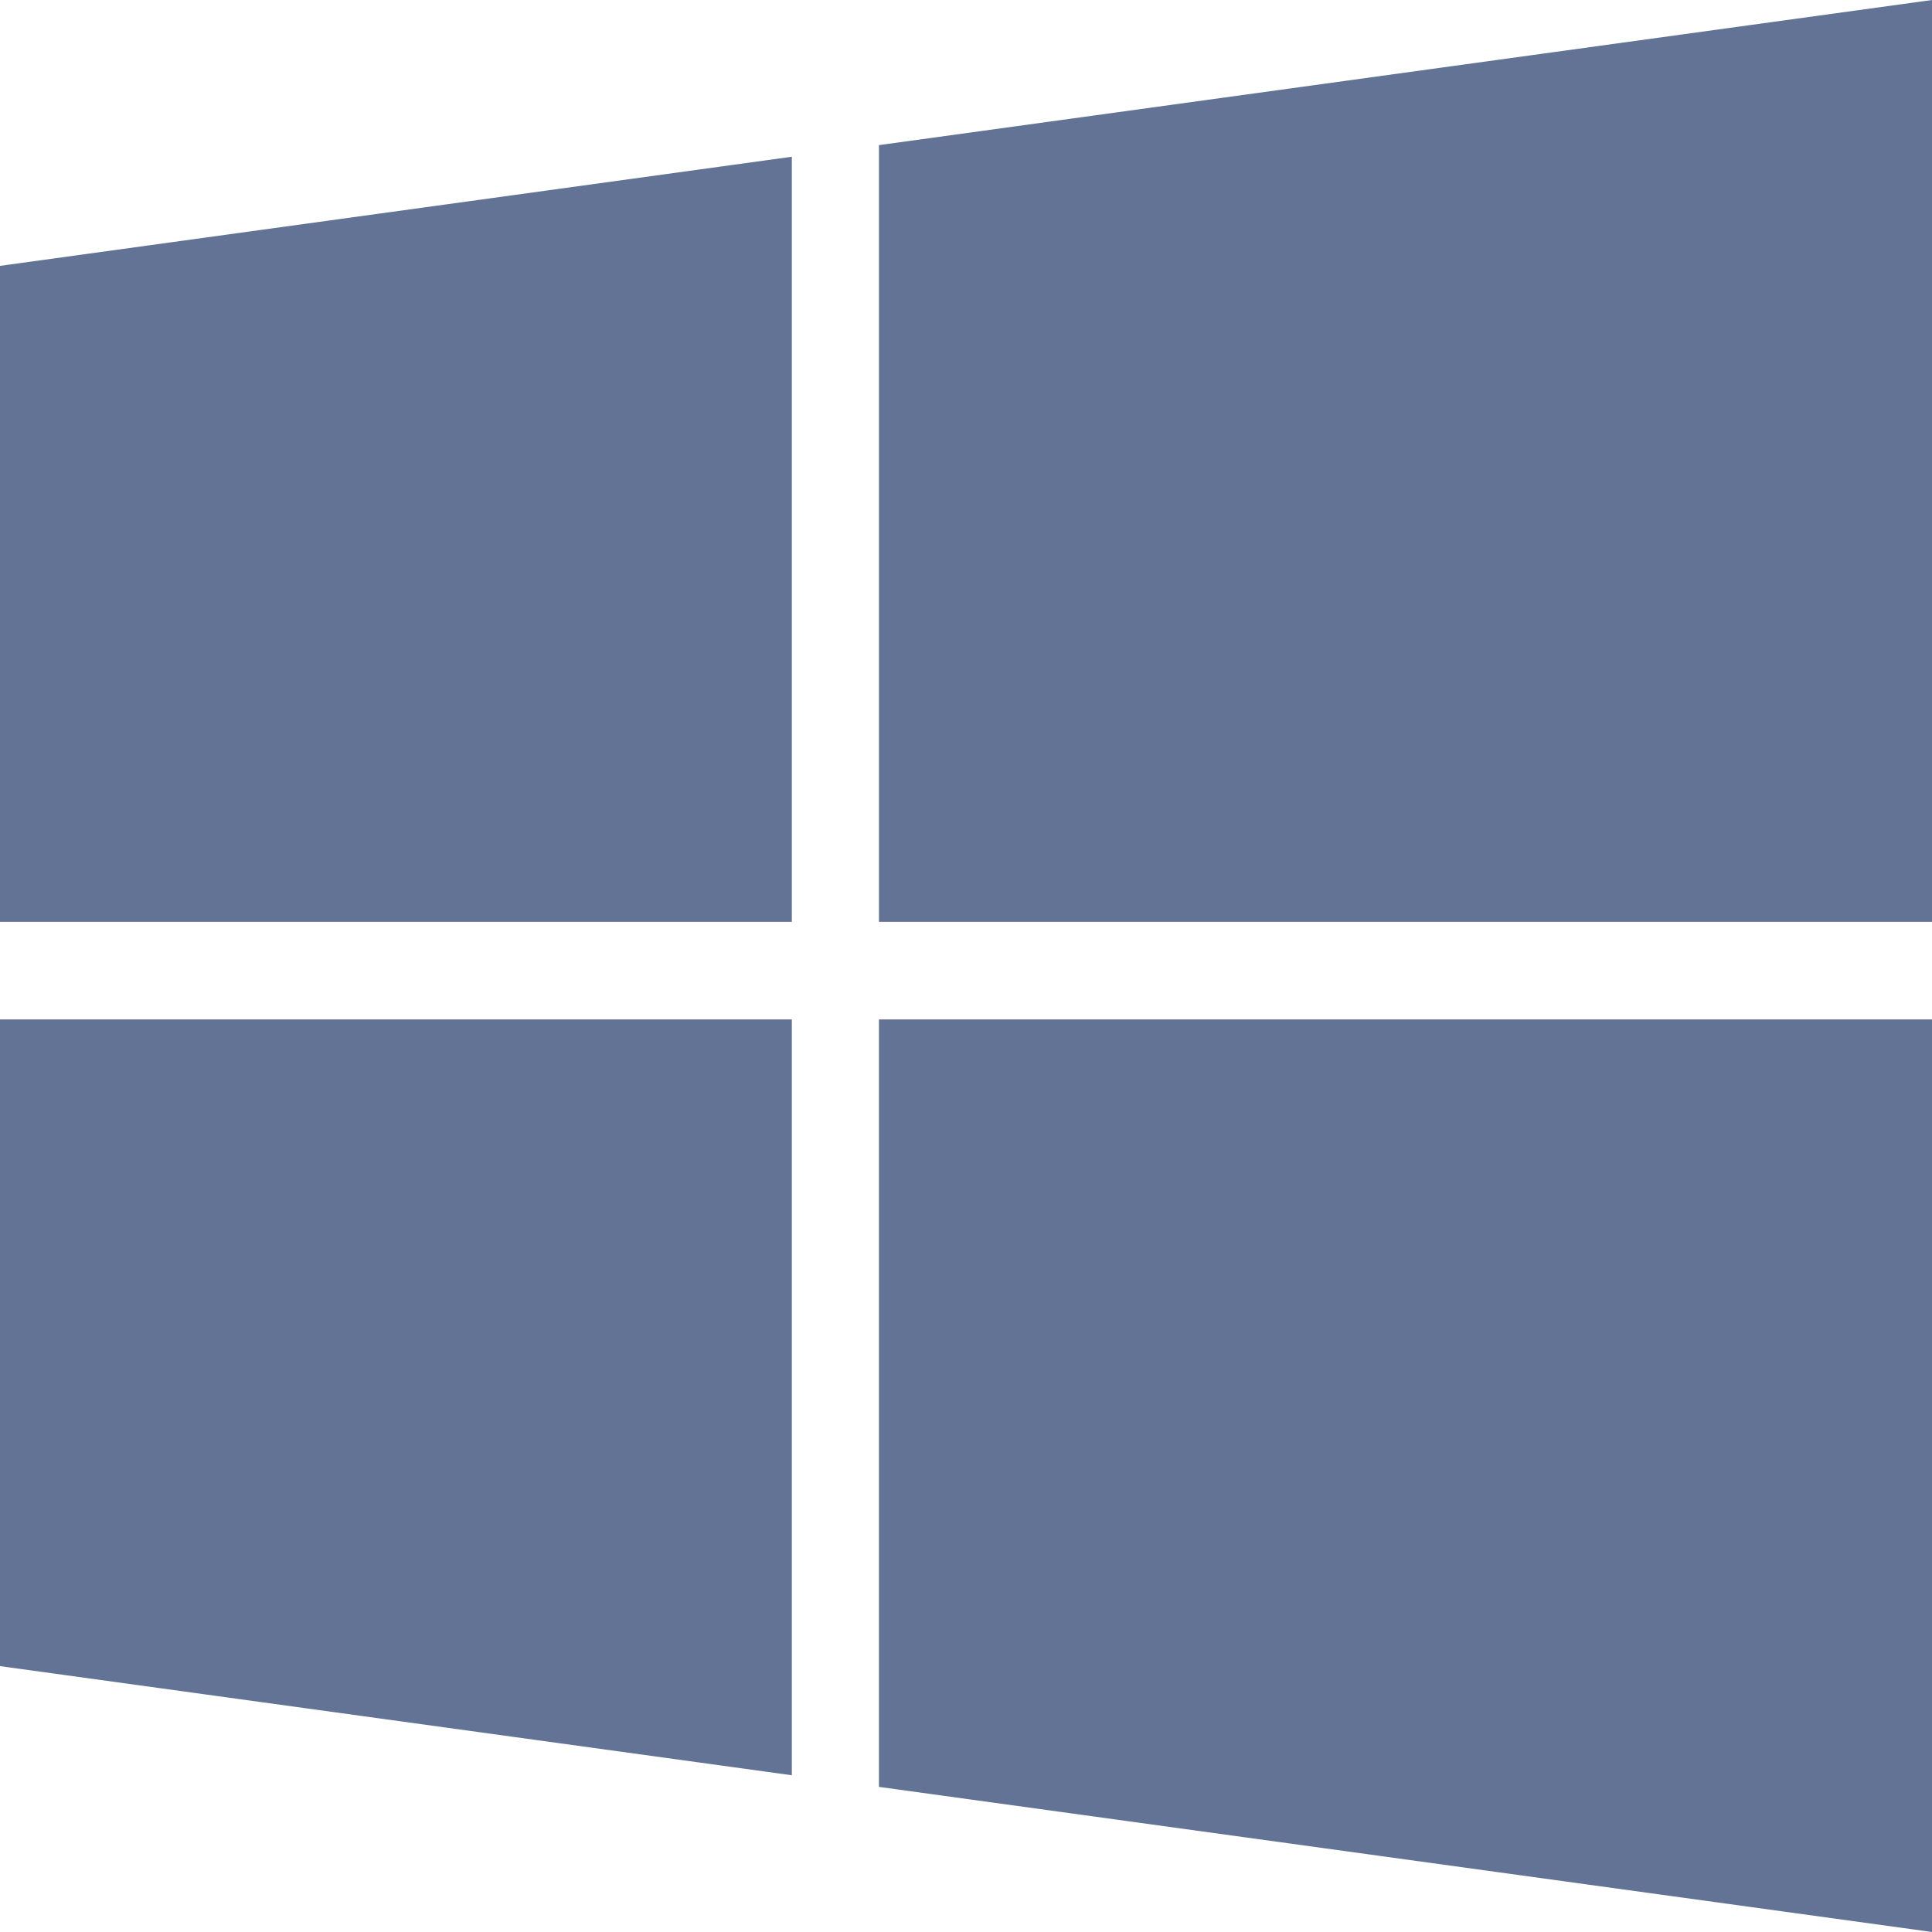 <svg width="70" height="70" viewBox="0 0 70 70" fill="none" xmlns="http://www.w3.org/2000/svg">
<path d="M0 60.367L28.69 64.321V36.935H0V60.367Z" fill="#637395"/>
<path d="M0 33.401H28.69V5.679L0 9.633V33.401Z" fill="#637395"/>
<path d="M31.845 64.742L70 70V36.935V36.935H31.845V64.742Z" fill="#637395"/>
<path d="M31.846 5.258V33.401H70V0L31.846 5.258Z" fill="#637395"/>
</svg>
